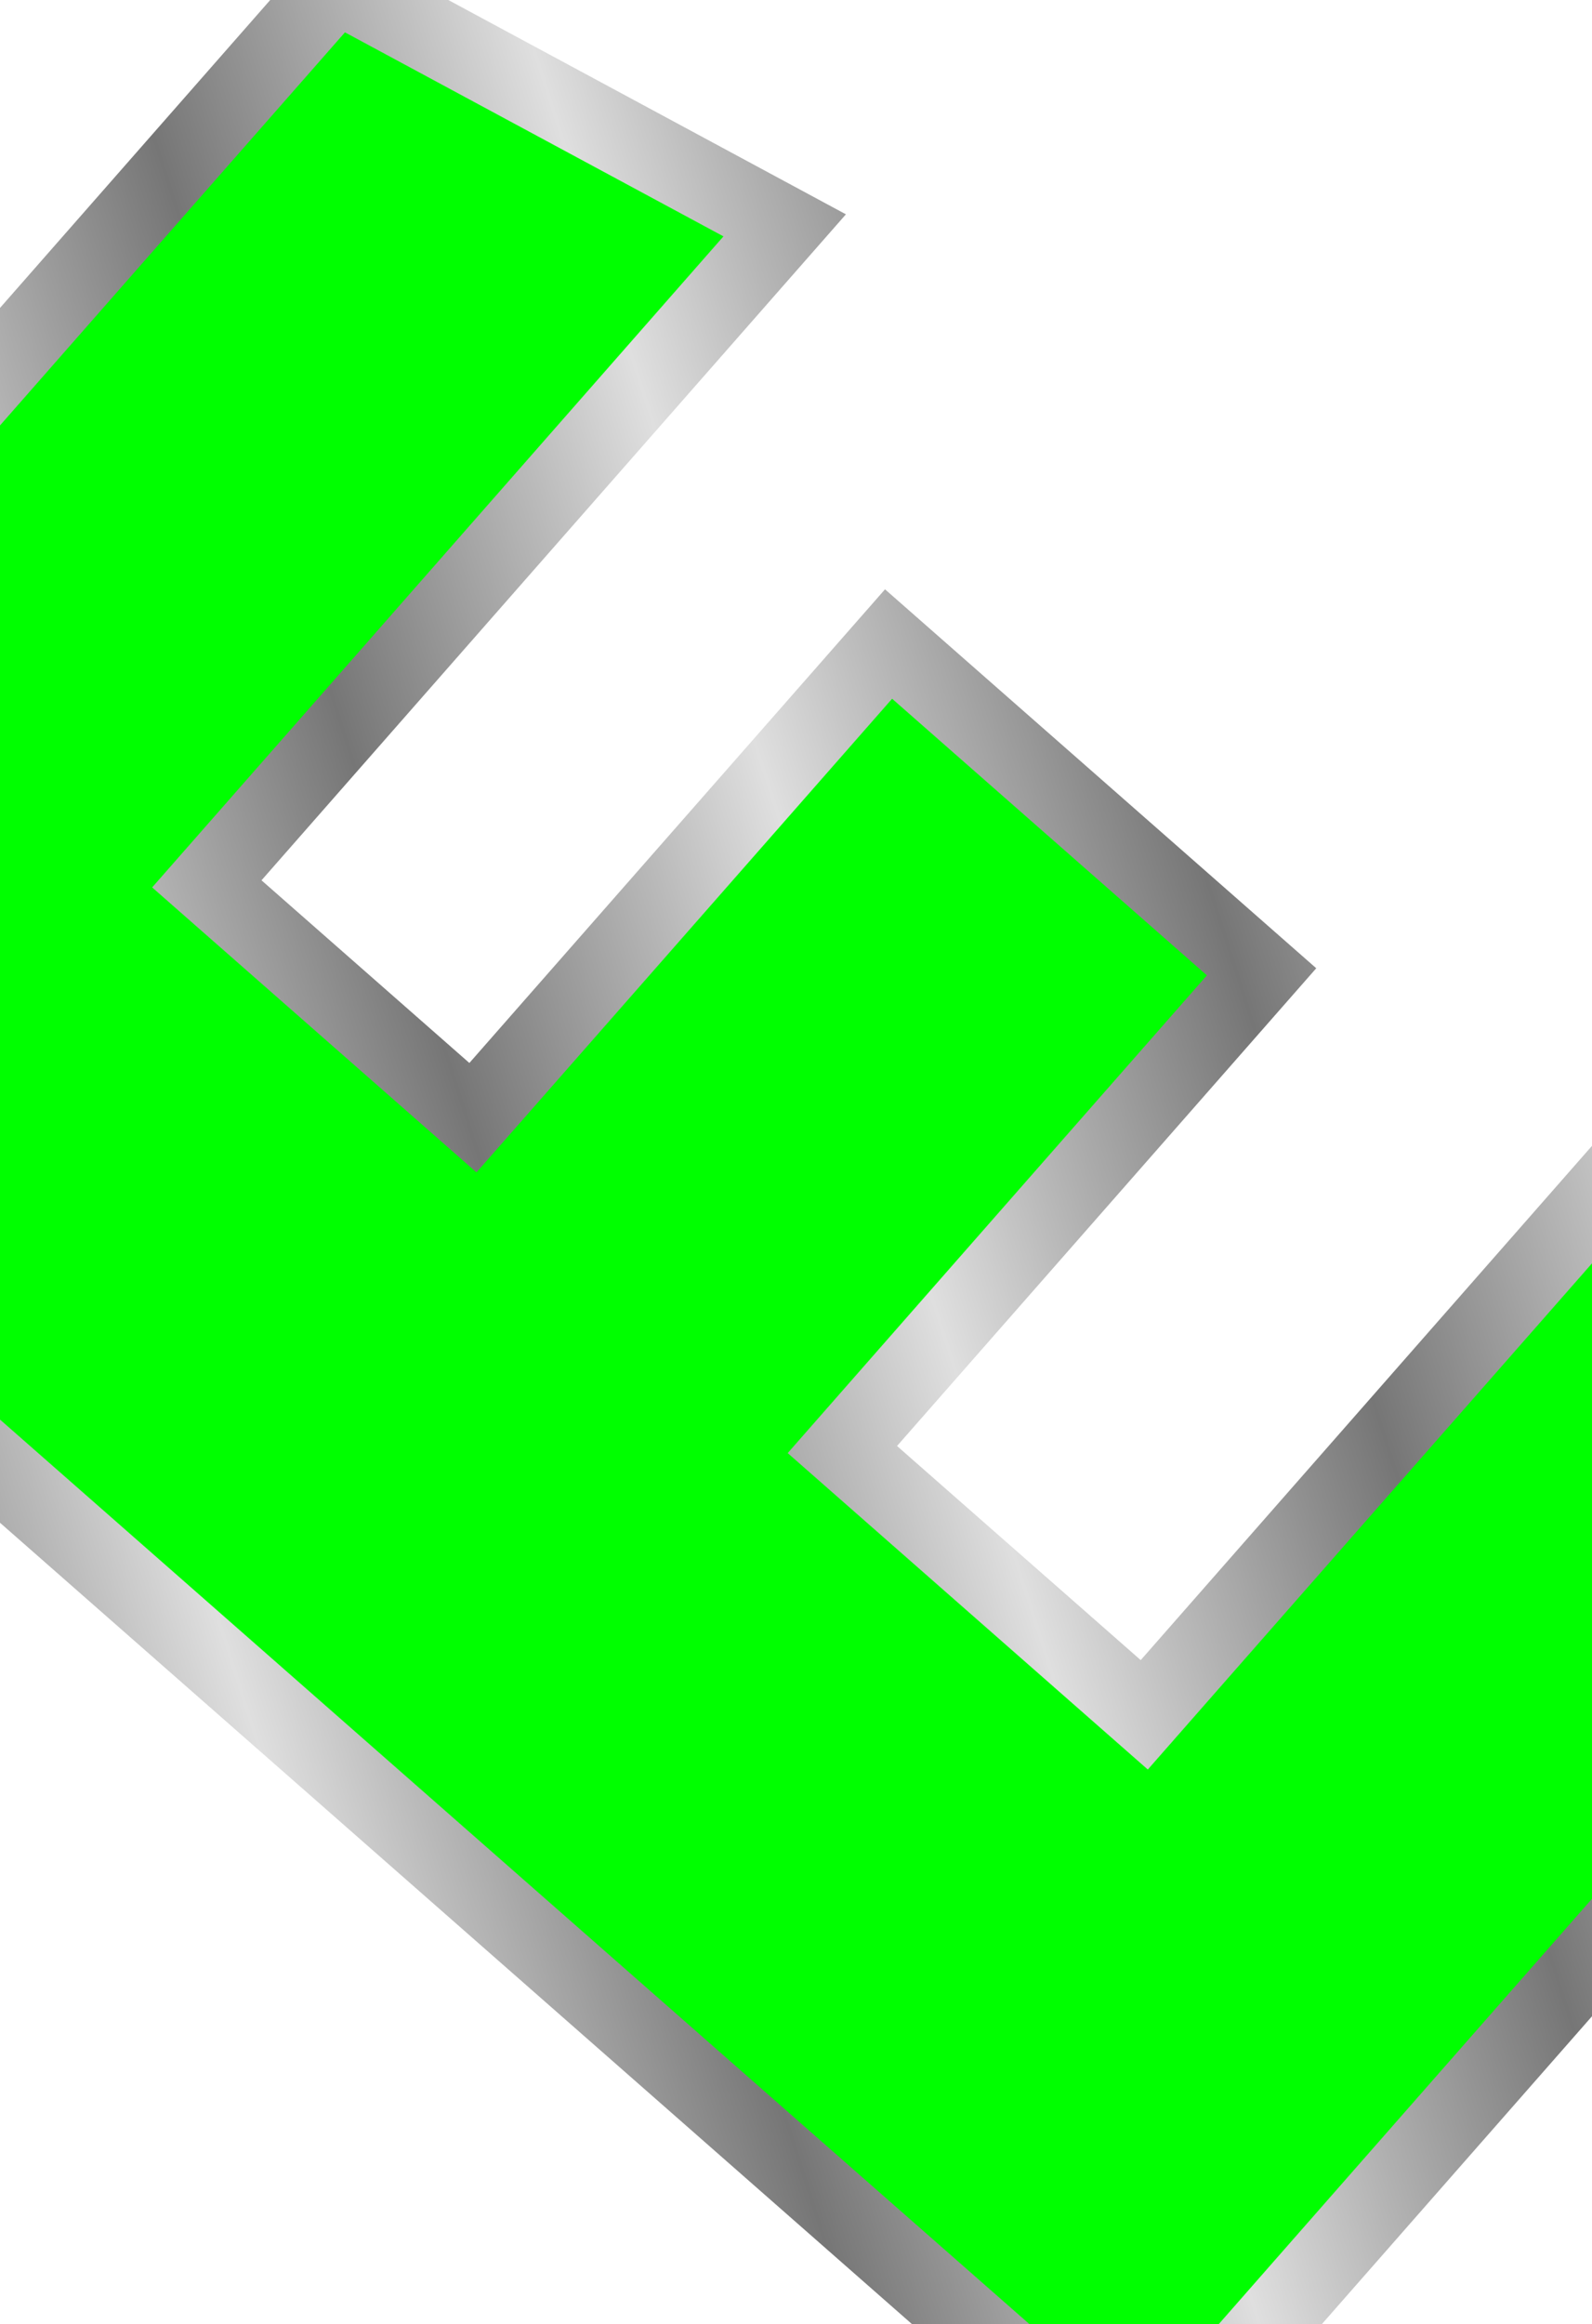 <?xml version="1.0"?><svg width="41.094" height="59.955" xmlns="http://www.w3.org/2000/svg" xmlns:xlink="http://www.w3.org/1999/xlink">
 <defs>
  <linearGradient id="linearGradient2198">
   <stop id="stop2218" offset="0" stop-color="#767676"/>
   <stop offset="0.667" id="stop2220" stop-color="#bbbbbb"/>
   <stop offset="1" id="stop2202" stop-color="#dfdfdf"/>
  </linearGradient>
  <linearGradient xlink:href="#linearGradient2198" id="linearGradient5657" spreadMethod="reflect" x1="-5.536" y1="0.224" x2="-5.373" y2="0.375"/>
 </defs>
 <g>
  <title>Layer 1</title>
  <g transform="rotate(-48.713, 20.547, 29.979)" id="layer1">
   <path d="m40.094,46.141l-3.814,12.814l-35.279,0l0,-57.955l34.559,0l2.953,12.814l-22.606,0l0,9.141l16.26,0l0,12.814l-16.4,0l0,10.371l24.328,0z" id="path2169" stroke-dashoffset="0" stroke-miterlimit="4" marker-end="none" marker-mid="none" marker-start="none" stroke-width="2" stroke="url(#linearGradient5657)" fill-rule="nonzero" fill="#00ff00"/>
  </g>
 </g>
</svg>